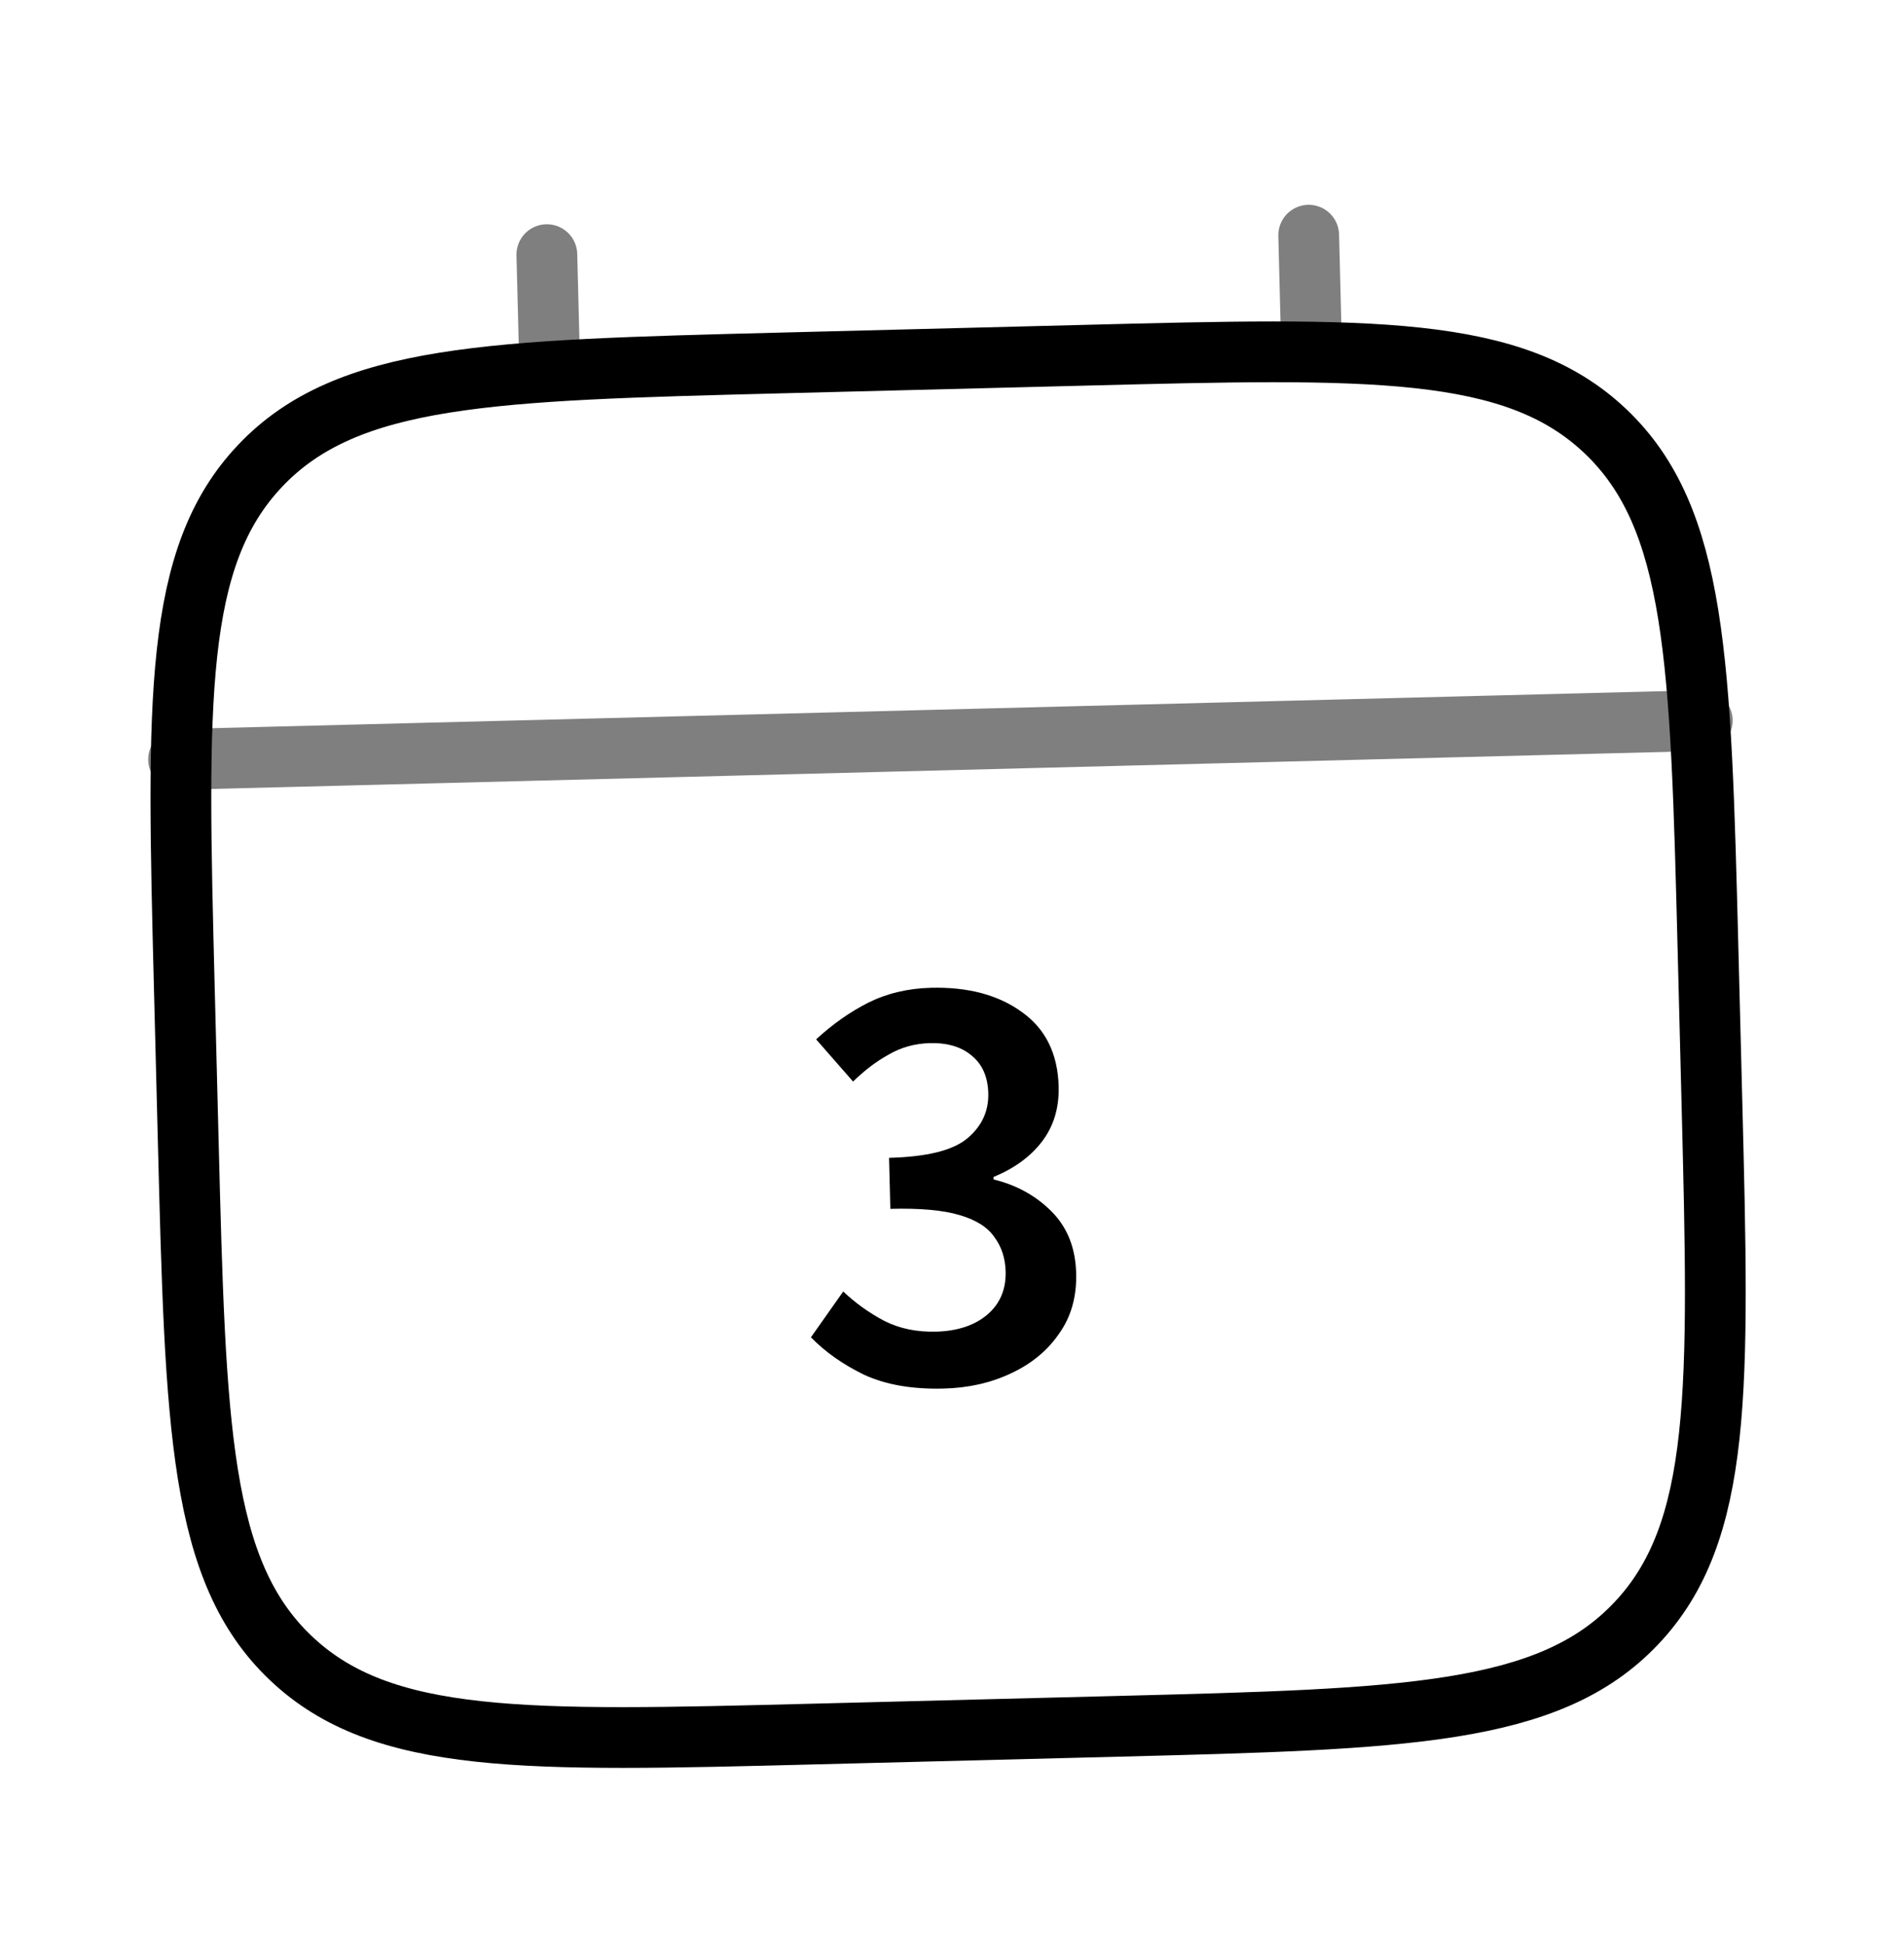 <svg width="47" height="48" viewBox="0 0 47 48" fill="none" xmlns="http://www.w3.org/2000/svg">
<path d="M4.55 24.391C4.37 17.3 4.279 13.753 6.427 11.495C8.573 9.234 12.12 9.144 19.212 8.963L26.734 8.772C33.825 8.591 37.372 8.5 39.631 10.648C41.891 12.794 41.981 16.341 42.162 23.433L42.258 27.194C42.438 34.285 42.529 37.832 40.381 40.09C38.235 42.351 34.688 42.441 27.597 42.622L20.074 42.813C12.983 42.994 9.436 43.085 7.178 40.937C4.917 38.791 4.827 35.244 4.646 28.152L4.55 24.391Z" stroke="black" stroke-width="1.5"/>
<path opacity="0.5" d="M13.571 9.108L13.499 6.287M32.377 8.628L32.305 5.807M4.408 18.75L42.02 17.791" stroke="black" stroke-width="1.5" stroke-linecap="round"/>
<path d="M23.292 34.283C22.522 34.303 21.869 34.19 21.332 33.943C20.806 33.687 20.368 33.378 20.018 33.017L20.815 31.886C21.112 32.168 21.448 32.41 21.824 32.61C22.199 32.801 22.626 32.89 23.106 32.878C23.626 32.864 24.042 32.729 24.356 32.471C24.679 32.203 24.835 31.843 24.824 31.393C24.815 31.064 24.723 30.781 24.547 30.545C24.381 30.299 24.091 30.117 23.678 29.997C23.274 29.878 22.708 29.827 21.978 29.846L21.946 28.586C22.886 28.562 23.532 28.401 23.884 28.101C24.237 27.802 24.407 27.433 24.396 26.993C24.386 26.593 24.253 26.286 23.998 26.073C23.742 25.849 23.394 25.743 22.954 25.754C22.584 25.764 22.247 25.857 21.941 26.035C21.635 26.203 21.341 26.426 21.058 26.703L20.146 25.661C20.547 25.291 20.974 24.989 21.428 24.758C21.893 24.526 22.41 24.403 22.98 24.388C23.899 24.365 24.649 24.566 25.231 24.991C25.811 25.406 26.112 26.019 26.133 26.829C26.146 27.358 26.008 27.812 25.717 28.19C25.436 28.557 25.039 28.847 24.524 29.06L24.526 29.12C25.089 29.256 25.566 29.519 25.956 29.909C26.346 30.299 26.549 30.809 26.565 31.439C26.58 32.019 26.438 32.518 26.138 32.935C25.849 33.353 25.452 33.678 24.948 33.911C24.453 34.144 23.901 34.268 23.292 34.283Z" fill="black"/>
</svg>
